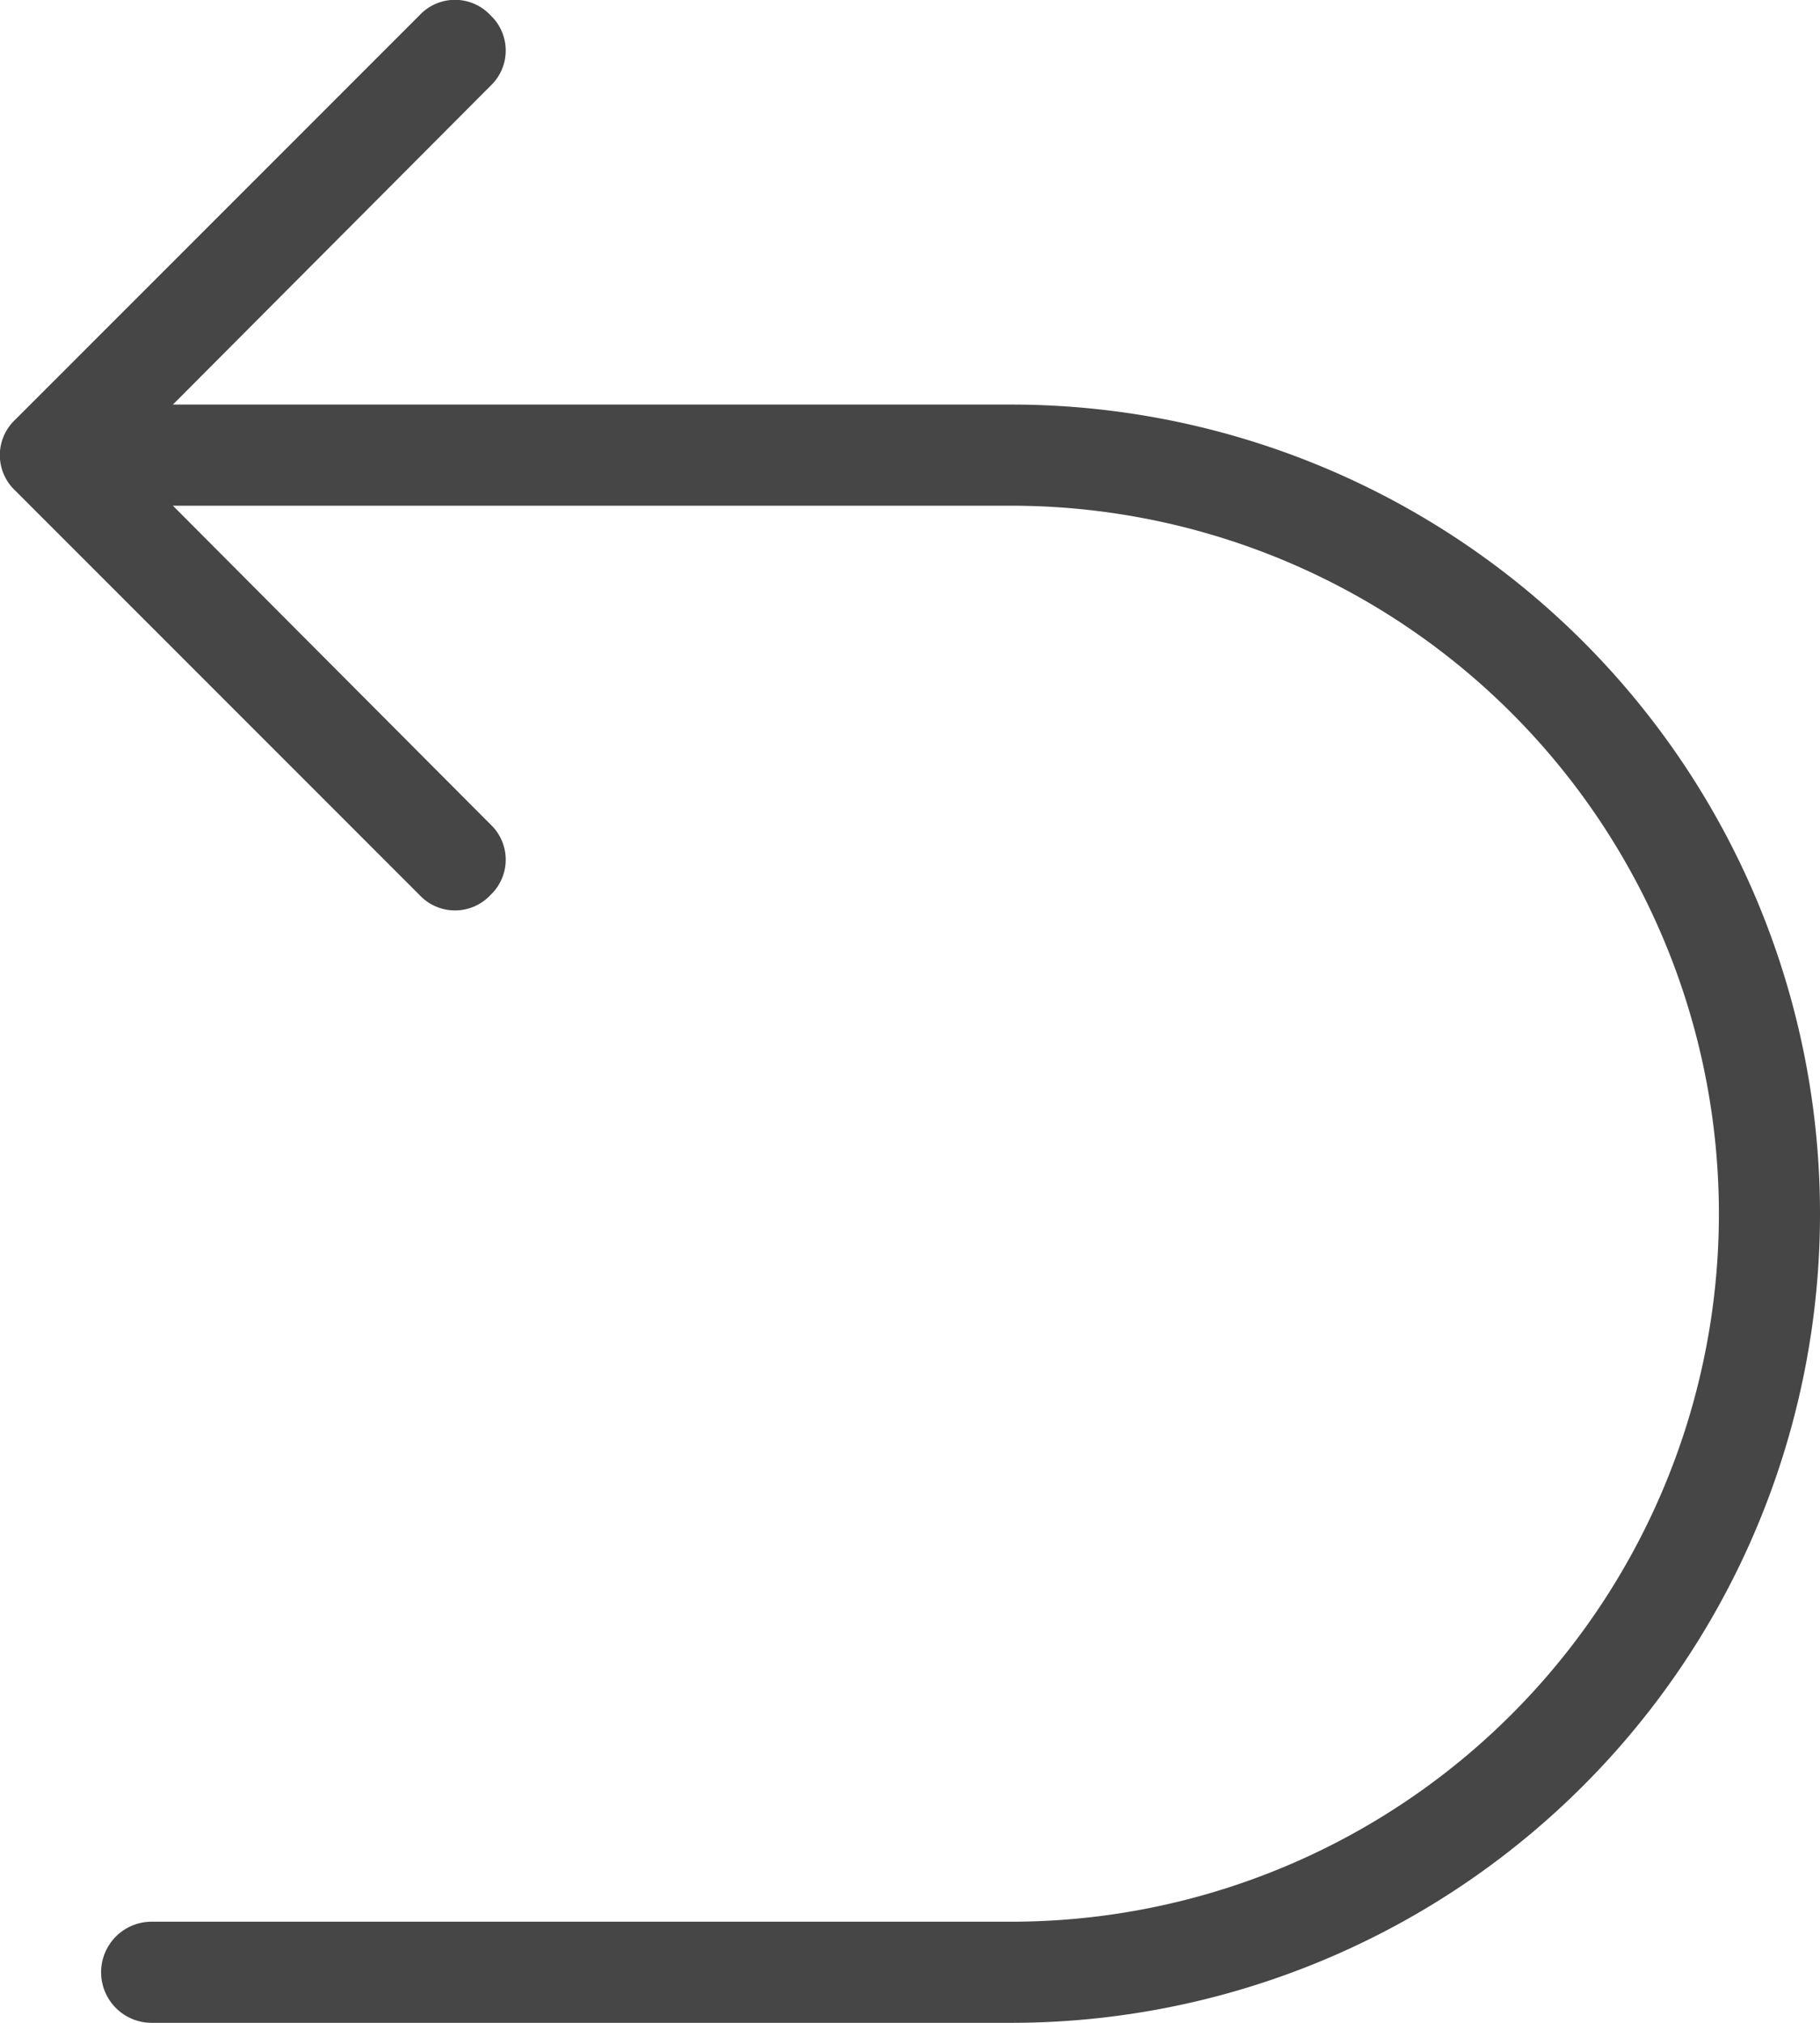 <svg xmlns="http://www.w3.org/2000/svg" viewBox="0 0 18 20"><defs><style>.cls-1{fill:#464646;}</style></defs><title>voltar-pro</title><g id="Camada_2" data-name="Camada 2"><g id="Camada_1-2" data-name="Camada 1"><path class="cls-1" d="M18,12a8,8,0,0,0-8-8H1.71L4.85.85a.48.48,0,0,0,0-.7.48.48,0,0,0-.7,0l-4,4a.48.48,0,0,0,0,.7l4,4a.48.48,0,0,0,.7,0,.48.48,0,0,0,0-.7L1.71,5H10a7,7,0,0,1,0,14H1.5a.5.5,0,0,0,0,1H10a8,8,0,0,0,8-8"/></g></g></svg>